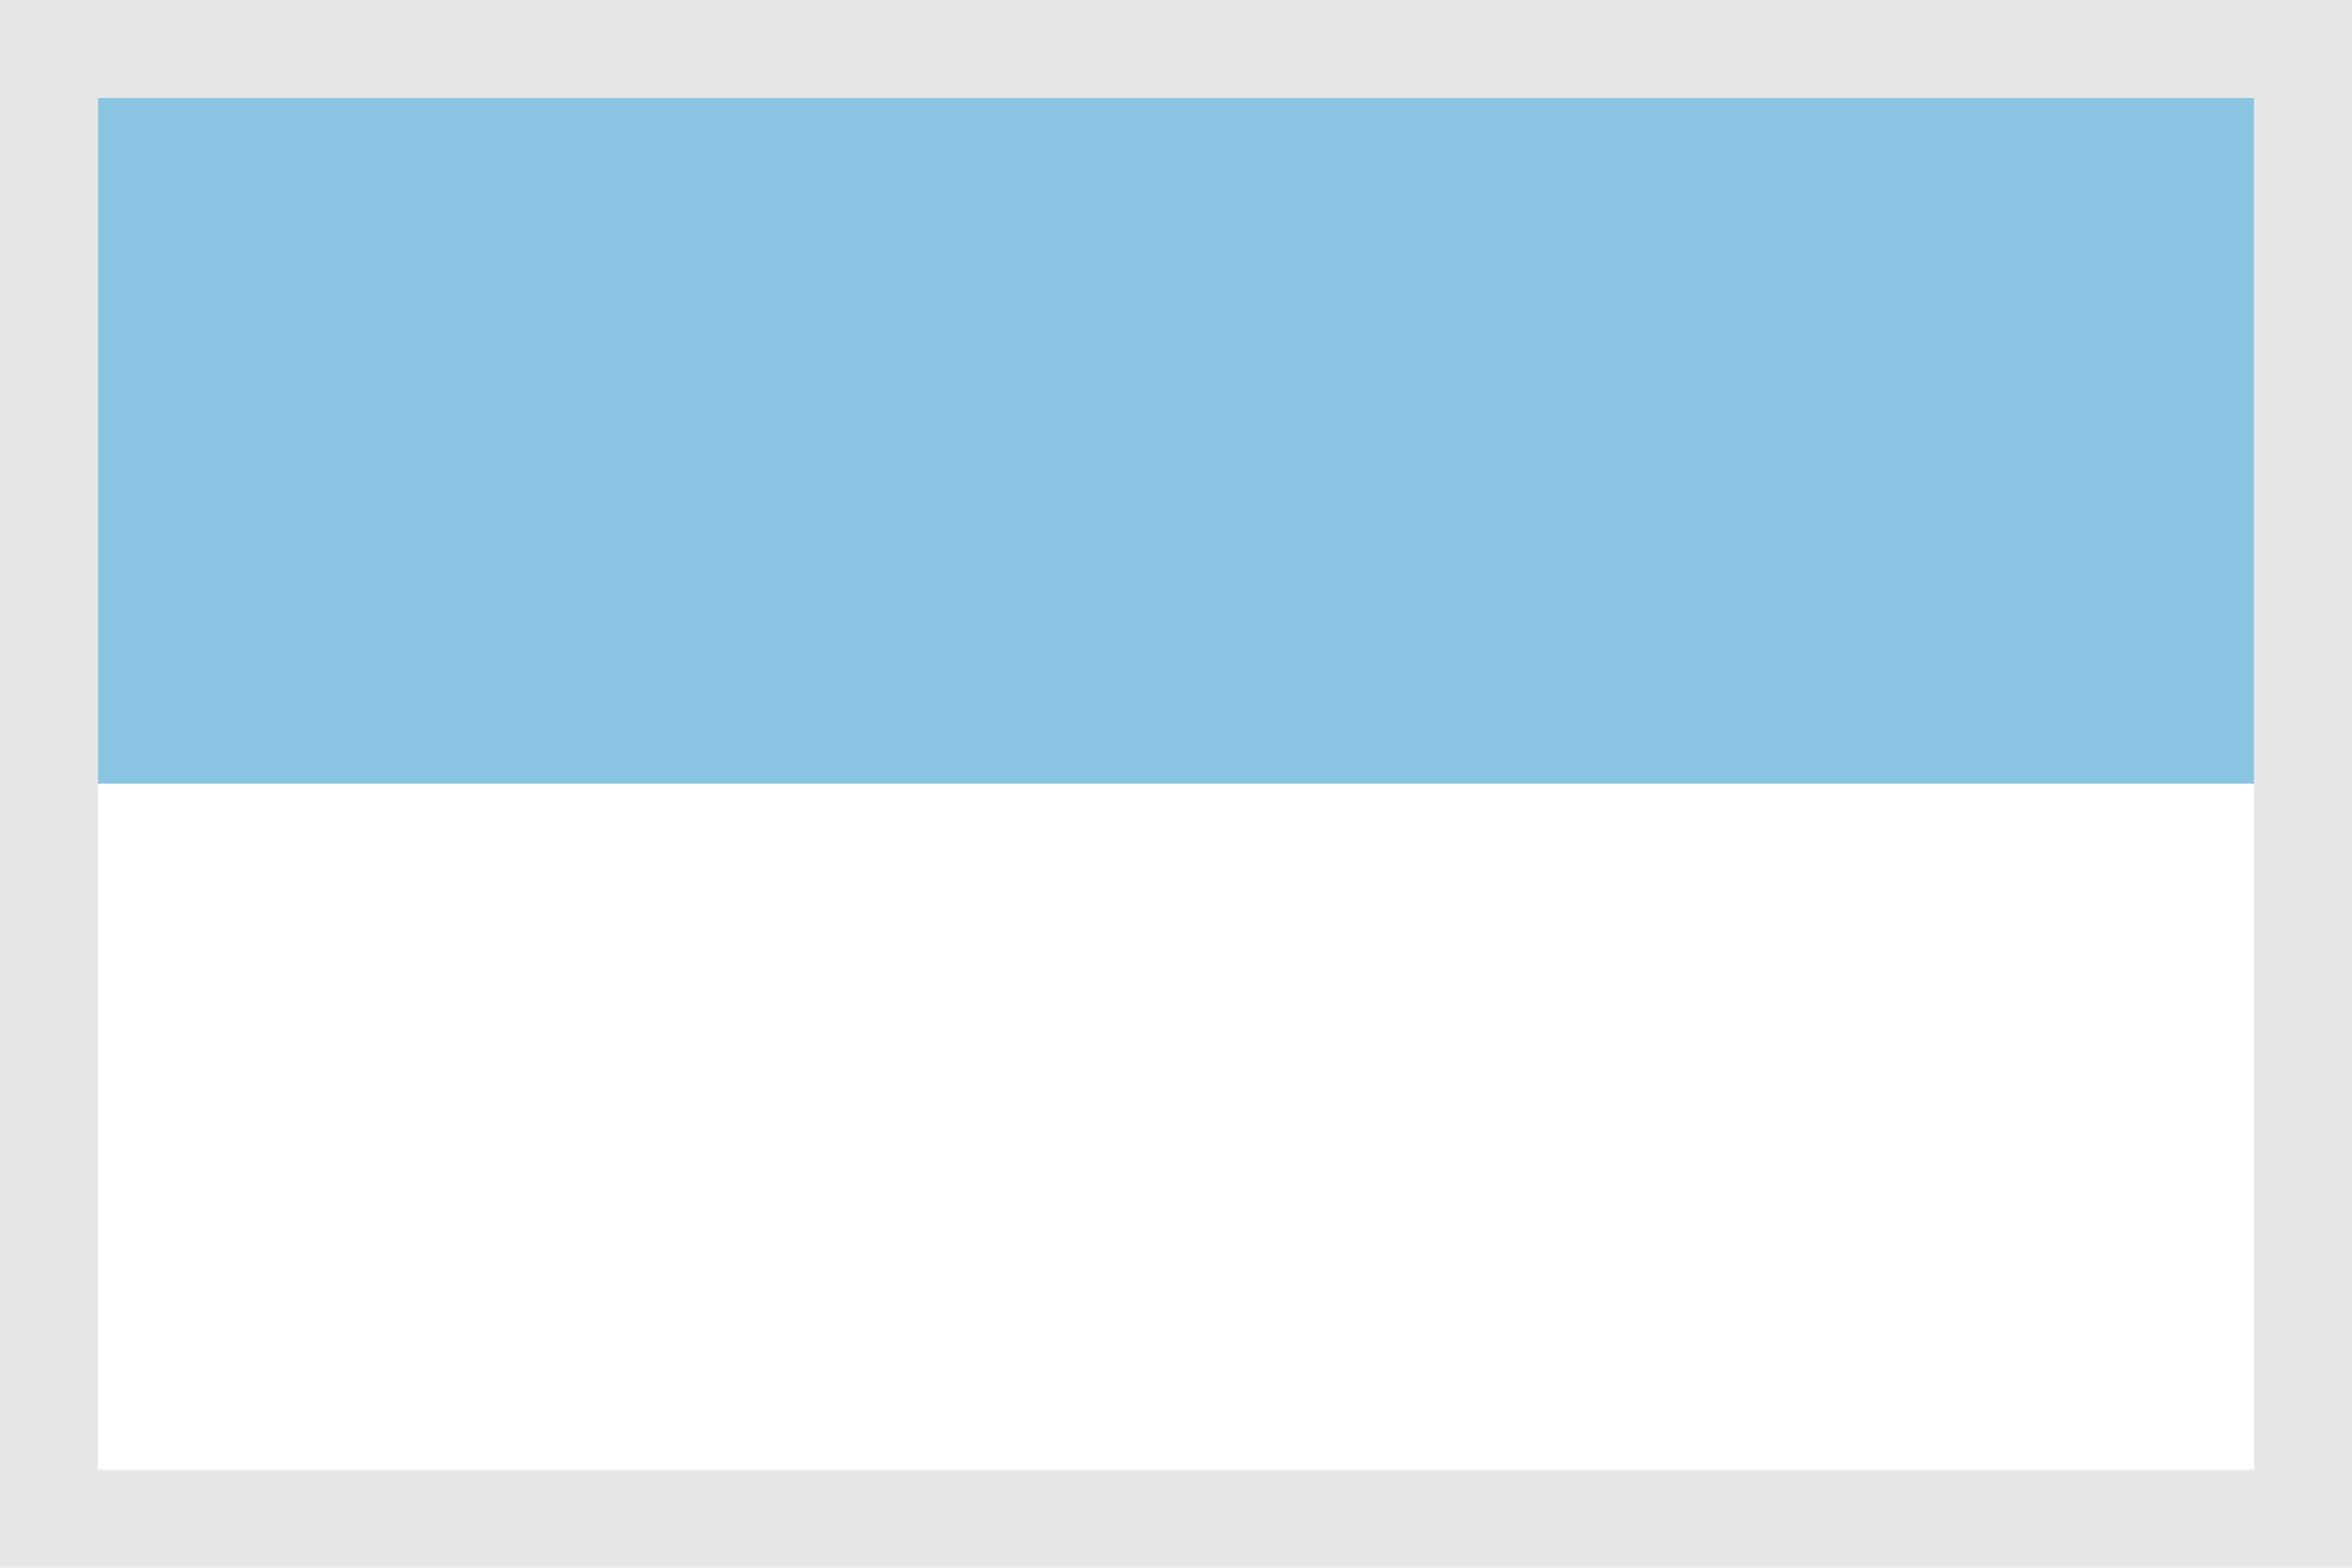 <?xml version="1.0" encoding="UTF-8"?>
<svg xmlns="http://www.w3.org/2000/svg" width="720" height="480">
<rect fill="#e7e7e7" width="720" height="480"/>
<rect fill="#89c5e3" width="660" height="210" x="30" y="30"/>
<rect fill="#ffffff" width="660" height="210" x="30" y="240"/>
</svg>
